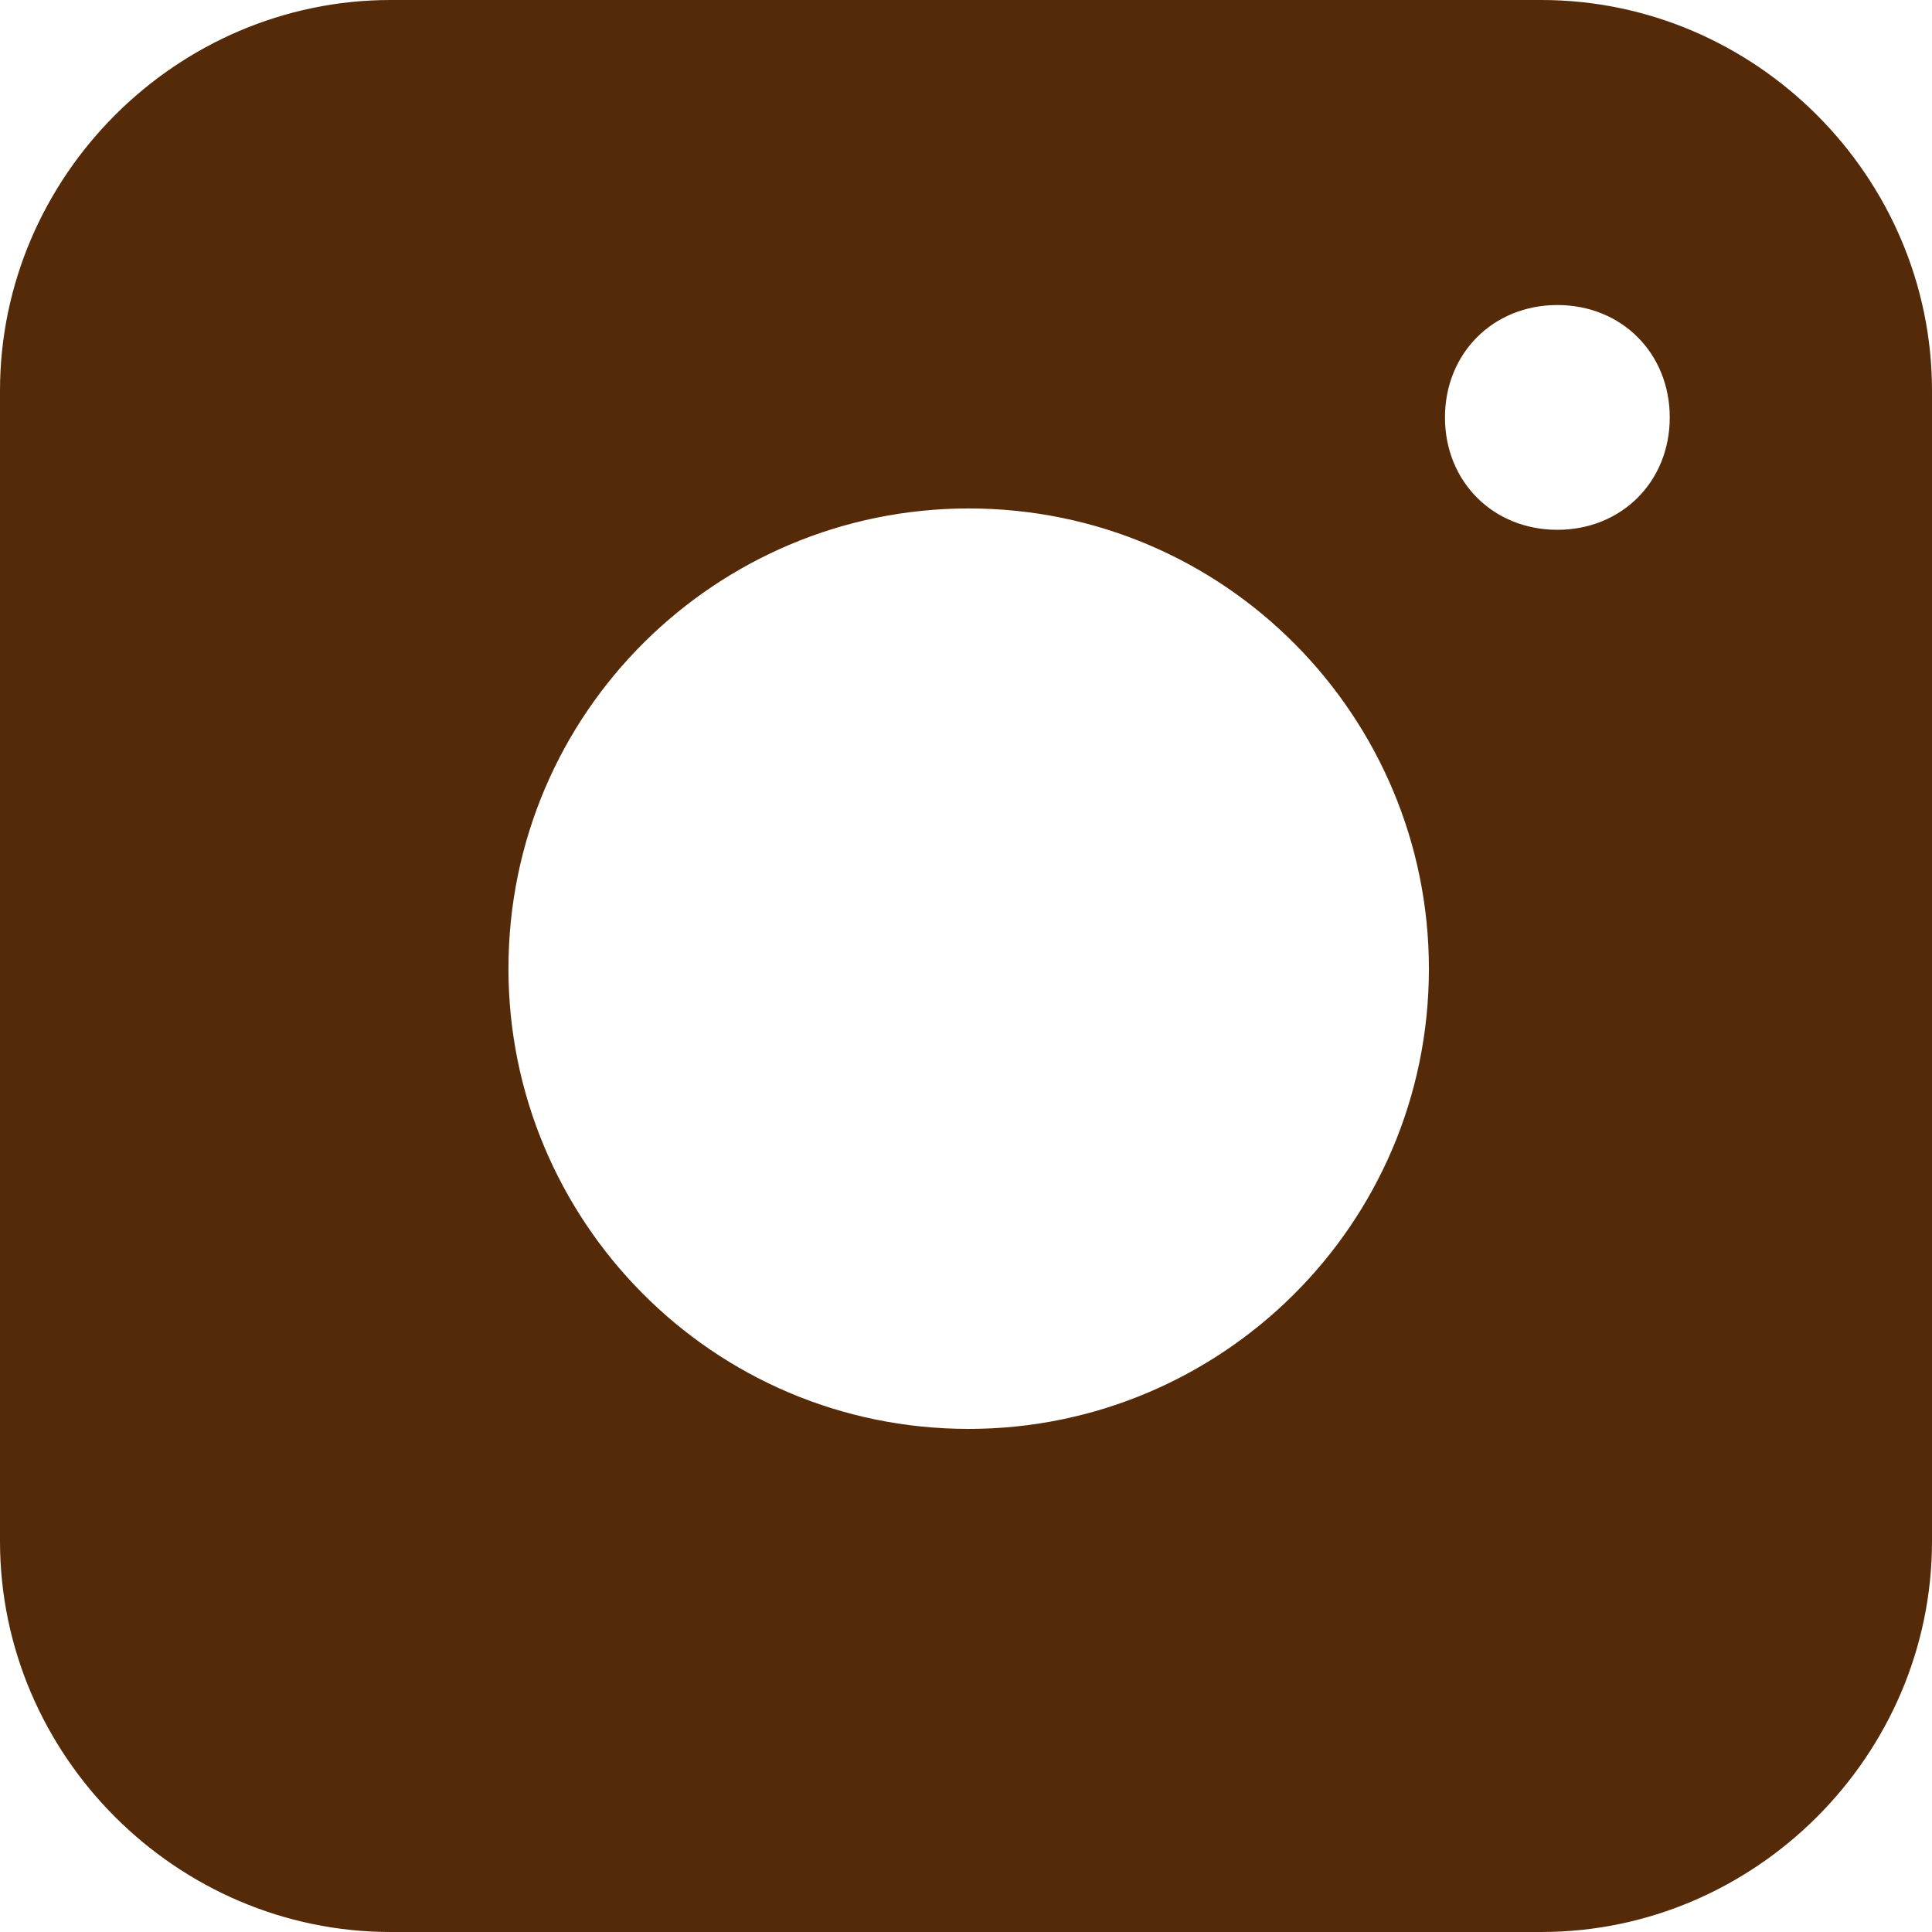 <?xml version="1.0" encoding="UTF-8"?> <svg xmlns="http://www.w3.org/2000/svg" width="35" height="35" viewBox="0 0 35 35" fill="none"> <path d="M27.922 0H7.078C3.199 0 0 3.199 0 7.078V27.922C0 31.801 3.199 35 7.078 35H27.922C31.801 35 35 31.801 35 27.922V7.078C35 3.199 31.801 0 27.922 0ZM17.549 25.886C12.895 25.886 9.211 22.105 9.211 17.549C9.211 12.895 12.992 9.211 17.549 9.211C22.202 9.211 25.886 12.992 25.886 17.549C25.886 22.202 22.105 25.886 17.549 25.886ZM28.213 9.598C27.05 9.598 26.177 8.726 26.177 7.562C26.177 6.399 27.05 5.526 28.213 5.526C29.377 5.526 30.249 6.399 30.249 7.562C30.249 8.726 29.377 9.598 28.213 9.598Z" fill="#542A09"></path> </svg> 